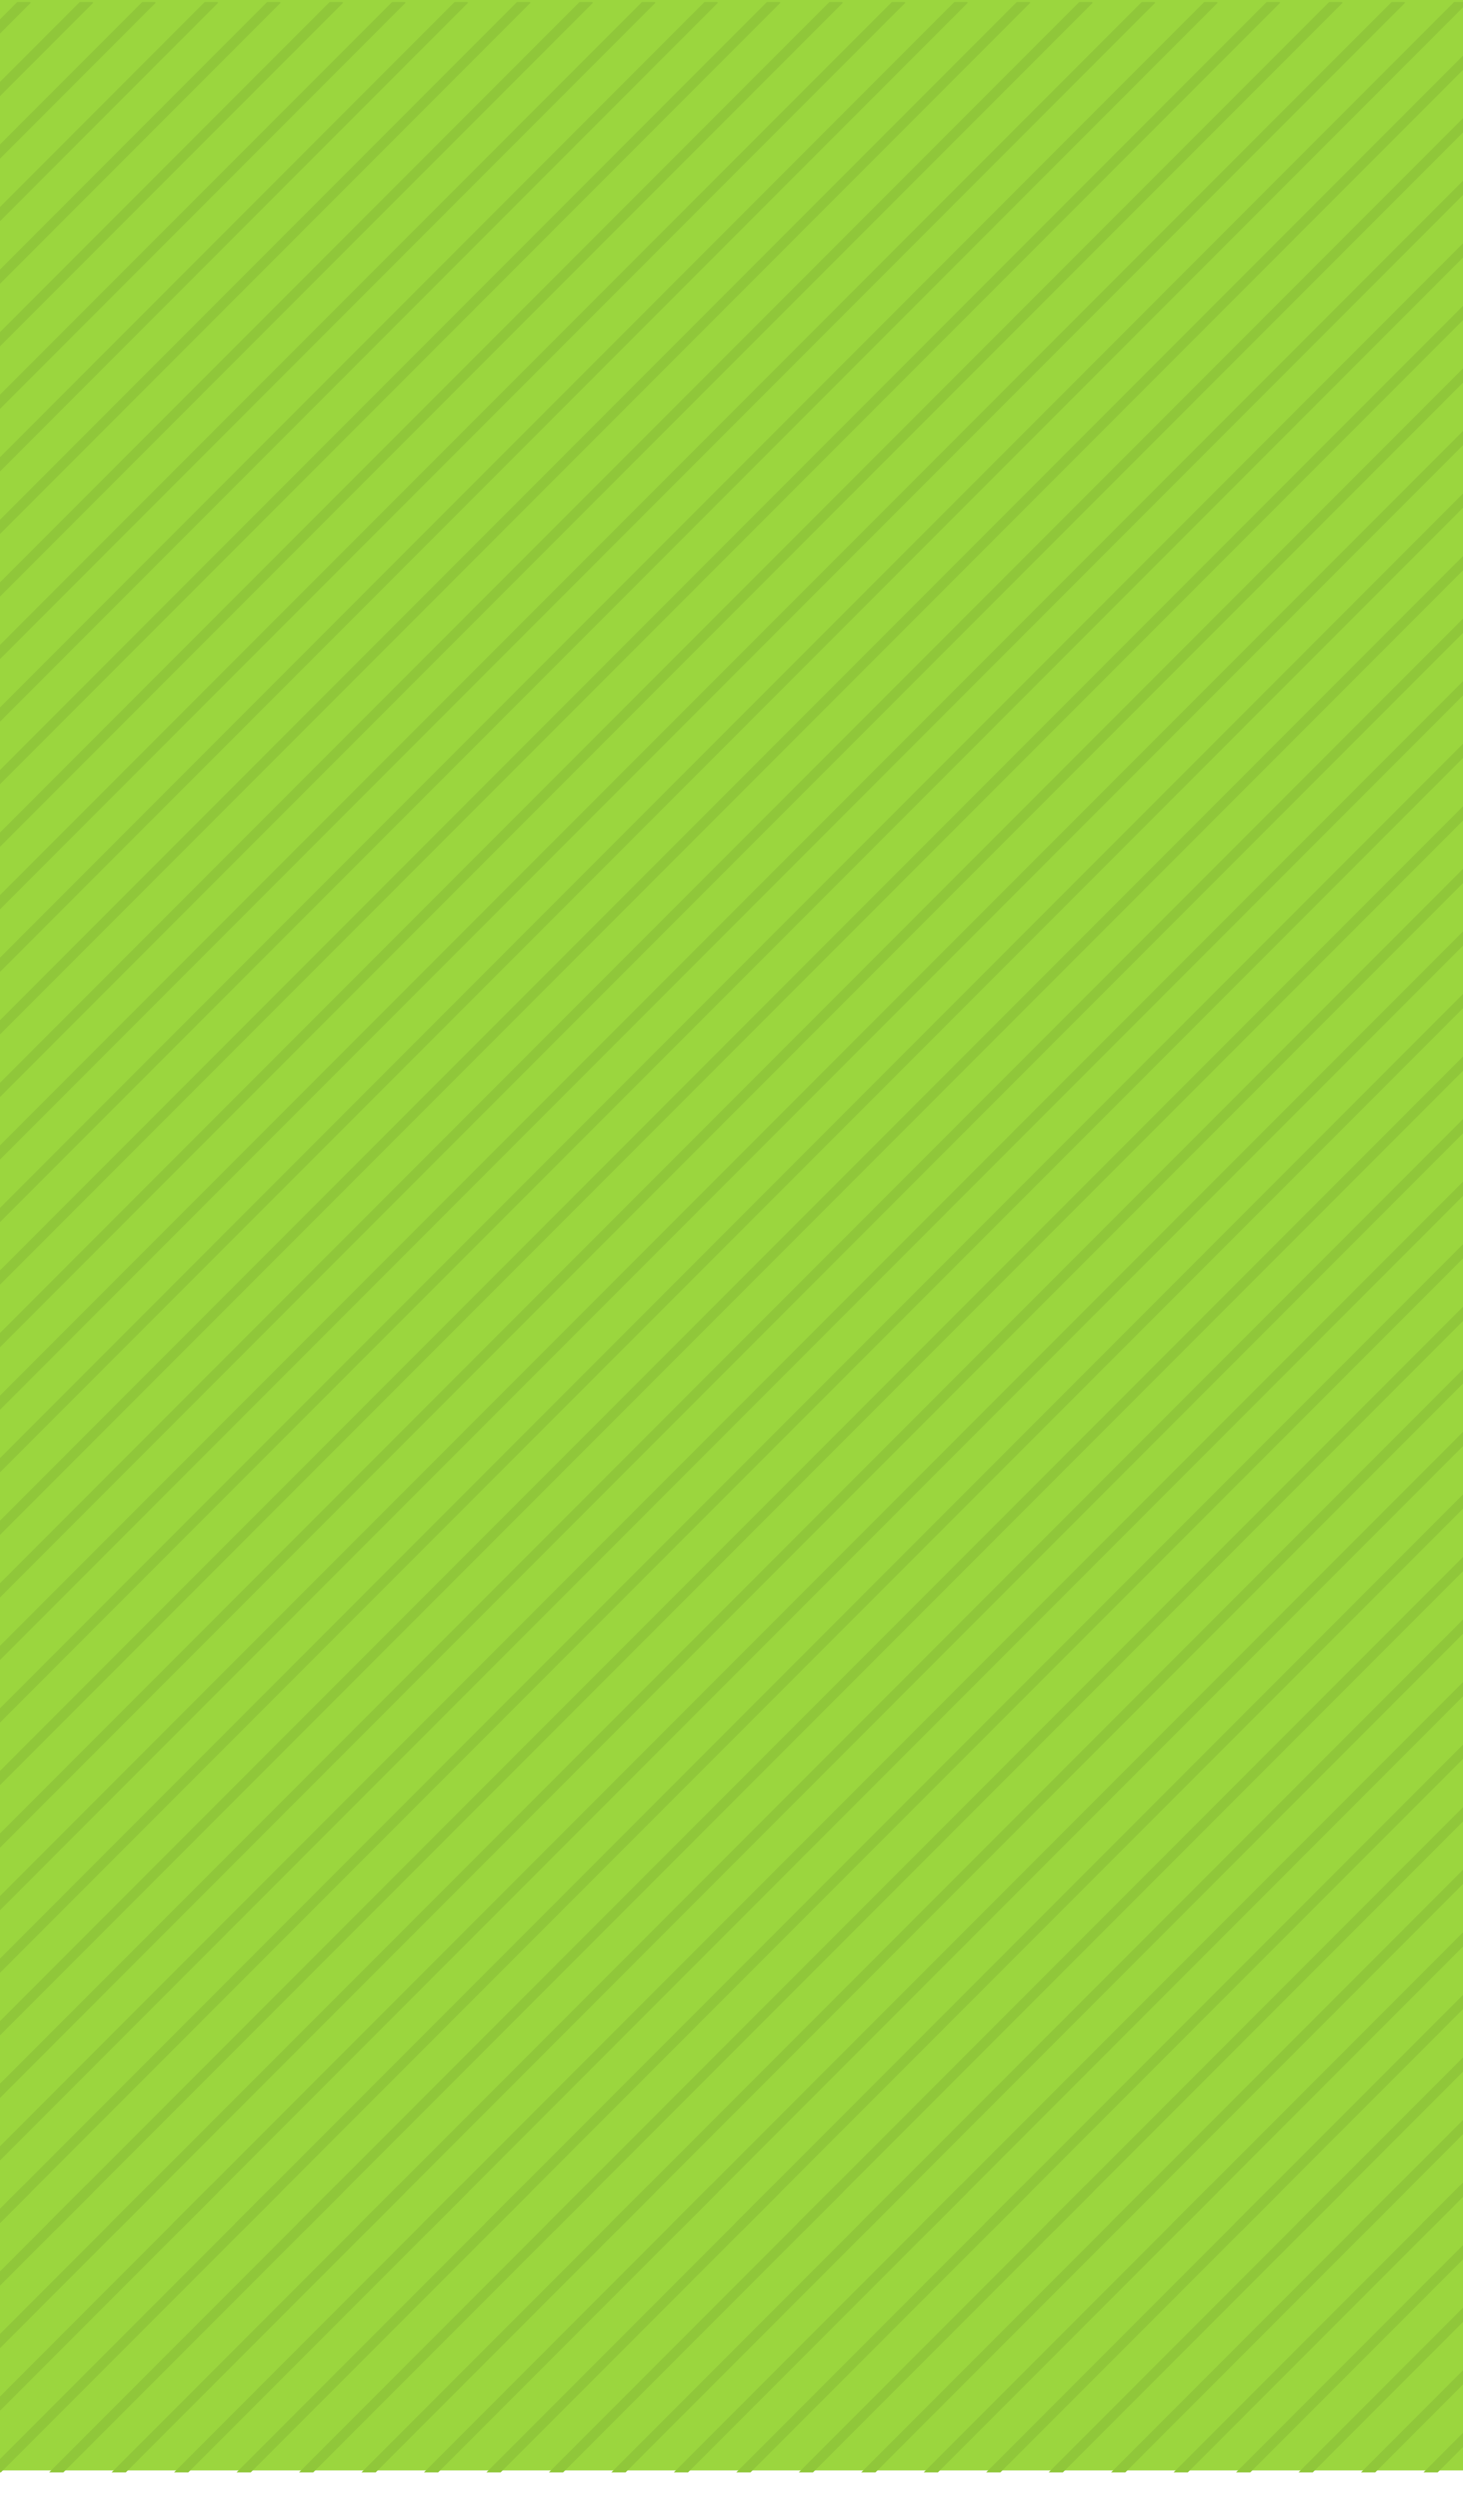 <?xml version="1.0" encoding="UTF-8"?> <svg xmlns="http://www.w3.org/2000/svg" xmlns:xlink="http://www.w3.org/1999/xlink" width="726" height="1240" viewBox="0 0 726 1240"><defs><clipPath id="clip-path"><rect id="Rectangle_25742" data-name="Rectangle 25742" width="726" height="1226" fill="#fff" stroke="#707070" stroke-width="1"></rect></clipPath><clipPath id="clip-path-2"><path id="Path_181665" data-name="Path 181665" d="M0,0H726V1225.328H0Z" fill="#9bd63e"></path></clipPath><clipPath id="clip-path-3"><rect width="2279" height="1229.274" fill="none"></rect></clipPath></defs><g id="vertical-green-stripe-background" transform="translate(-1194 -479)"><g id="Group_73000" data-name="Group 73000" transform="translate(1194 479)"><path id="Path_181665-2" data-name="Path 181665" d="M0,0H726V1225.328H0Z" transform="translate(0 0)" fill="#9bd63e"></path></g><g id="Mask_Group_70197" data-name="Mask Group 70197" transform="translate(1194 480)" clip-path="url(#clip-path-2)"><g id="Repeat_Grid_526" data-name="Repeat Grid 526" transform="translate(-1278.269 -3.157)" clip-path="url(#clip-path-3)"><g transform="translate(-627.731 1.767)"><line id="Line_3860" data-name="Line 3860" x1="1104" y2="1105" transform="translate(629.5)" fill="none" stroke="#90c73a" stroke-width="5"></line></g><g transform="translate(-596.731 1.767)"><line id="Line_3860-2" data-name="Line 3860" x1="1104" y2="1105" transform="translate(629.5)" fill="none" stroke="#90c73a" stroke-width="5"></line></g><g transform="translate(-565.731 1.767)"><line id="Line_3860-3" data-name="Line 3860" x1="1104" y2="1105" transform="translate(629.5)" fill="none" stroke="#90c73a" stroke-width="5"></line></g><g transform="translate(-534.731 1.767)"><line id="Line_3860-4" data-name="Line 3860" x1="1104" y2="1105" transform="translate(629.5)" fill="none" stroke="#90c73a" stroke-width="5"></line></g><g transform="translate(-503.731 1.767)"><line id="Line_3860-5" data-name="Line 3860" x1="1104" y2="1105" transform="translate(629.5)" fill="none" stroke="#90c73a" stroke-width="5"></line></g><g transform="translate(-472.731 1.767)"><line id="Line_3860-6" data-name="Line 3860" x1="1104" y2="1105" transform="translate(629.5)" fill="none" stroke="#90c73a" stroke-width="5"></line></g><g transform="translate(-441.731 1.767)"><line id="Line_3860-7" data-name="Line 3860" x1="1104" y2="1105" transform="translate(629.5)" fill="none" stroke="#90c73a" stroke-width="5"></line></g><g transform="translate(-410.731 1.767)"><line id="Line_3860-8" data-name="Line 3860" x1="1104" y2="1105" transform="translate(629.5)" fill="none" stroke="#90c73a" stroke-width="5"></line></g><g transform="translate(-379.731 1.767)"><line id="Line_3860-9" data-name="Line 3860" x1="1104" y2="1105" transform="translate(629.5)" fill="none" stroke="#90c73a" stroke-width="5"></line></g><g transform="translate(-348.731 1.767)"><line id="Line_3860-10" data-name="Line 3860" x1="1104" y2="1105" transform="translate(629.5)" fill="none" stroke="#90c73a" stroke-width="5"></line></g><g transform="translate(-317.731 1.767)"><line id="Line_3860-11" data-name="Line 3860" x1="1104" y2="1105" transform="translate(629.5)" fill="none" stroke="#90c73a" stroke-width="5"></line></g><g transform="translate(-286.731 1.767)"><line id="Line_3860-12" data-name="Line 3860" x1="1104" y2="1105" transform="translate(629.5)" fill="none" stroke="#90c73a" stroke-width="5"></line></g><g transform="translate(-255.731 1.767)"><line id="Line_3860-13" data-name="Line 3860" x1="1104" y2="1105" transform="translate(629.5)" fill="none" stroke="#90c73a" stroke-width="5"></line></g><g transform="translate(-224.731 1.767)"><line id="Line_3860-14" data-name="Line 3860" x1="1104" y2="1105" transform="translate(629.5)" fill="none" stroke="#90c73a" stroke-width="5"></line></g><g transform="translate(-193.731 1.767)"><line id="Line_3860-15" data-name="Line 3860" x1="1104" y2="1105" transform="translate(629.5)" fill="none" stroke="#90c73a" stroke-width="5"></line></g><g transform="translate(-162.731 1.767)"><line id="Line_3860-16" data-name="Line 3860" x1="1104" y2="1105" transform="translate(629.5)" fill="none" stroke="#90c73a" stroke-width="5"></line></g><g transform="translate(-131.731 1.767)"><line id="Line_3860-17" data-name="Line 3860" x1="1104" y2="1105" transform="translate(629.5)" fill="none" stroke="#90c73a" stroke-width="5"></line></g><g transform="translate(-100.731 1.767)"><line id="Line_3860-18" data-name="Line 3860" x1="1104" y2="1105" transform="translate(629.5)" fill="none" stroke="#90c73a" stroke-width="5"></line></g><g transform="translate(-69.731 1.767)"><line id="Line_3860-19" data-name="Line 3860" x1="1104" y2="1105" transform="translate(629.5)" fill="none" stroke="#90c73a" stroke-width="5"></line></g><g transform="translate(-38.731 1.767)"><line id="Line_3860-20" data-name="Line 3860" x1="1104" y2="1105" transform="translate(629.5)" fill="none" stroke="#90c73a" stroke-width="5"></line></g><g transform="translate(-7.731 1.767)"><line id="Line_3860-21" data-name="Line 3860" x1="1104" y2="1105" transform="translate(629.5)" fill="none" stroke="#90c73a" stroke-width="5"></line></g><g transform="translate(23.269 1.767)"><line id="Line_3860-22" data-name="Line 3860" x1="1104" y2="1105" transform="translate(629.5)" fill="none" stroke="#90c73a" stroke-width="5"></line></g><g transform="translate(54.269 1.767)"><line id="Line_3860-23" data-name="Line 3860" x1="1104" y2="1105" transform="translate(629.5)" fill="none" stroke="#90c73a" stroke-width="5"></line></g><g transform="translate(85.269 1.767)"><line id="Line_3860-24" data-name="Line 3860" x1="1104" y2="1105" transform="translate(629.5)" fill="none" stroke="#90c73a" stroke-width="5"></line></g><g transform="translate(116.269 1.767)"><line id="Line_3860-25" data-name="Line 3860" x1="1104" y2="1105" transform="translate(629.5)" fill="none" stroke="#90c73a" stroke-width="5"></line></g><g transform="translate(147.269 1.767)"><line id="Line_3860-26" data-name="Line 3860" x1="1104" y2="1105" transform="translate(629.5)" fill="none" stroke="#90c73a" stroke-width="5"></line></g><g transform="translate(178.269 1.767)"><line id="Line_3860-27" data-name="Line 3860" x1="1104" y2="1105" transform="translate(629.5)" fill="none" stroke="#90c73a" stroke-width="5"></line></g><g transform="translate(209.269 1.767)"><line id="Line_3860-28" data-name="Line 3860" x1="1104" y2="1105" transform="translate(629.5)" fill="none" stroke="#90c73a" stroke-width="5"></line></g><g transform="translate(240.269 1.767)"><line id="Line_3860-29" data-name="Line 3860" x1="1104" y2="1105" transform="translate(629.5)" fill="none" stroke="#90c73a" stroke-width="5"></line></g><g transform="translate(271.269 1.767)"><line id="Line_3860-30" data-name="Line 3860" x1="1104" y2="1105" transform="translate(629.5)" fill="none" stroke="#90c73a" stroke-width="5"></line></g><g transform="translate(302.269 1.767)"><line id="Line_3860-31" data-name="Line 3860" x1="1104" y2="1105" transform="translate(629.5)" fill="none" stroke="#90c73a" stroke-width="5"></line></g><g transform="translate(333.269 1.767)"><line id="Line_3860-32" data-name="Line 3860" x1="1104" y2="1105" transform="translate(629.5)" fill="none" stroke="#90c73a" stroke-width="5"></line></g><g transform="translate(364.269 1.767)"><line id="Line_3860-33" data-name="Line 3860" x1="1104" y2="1105" transform="translate(629.5)" fill="none" stroke="#90c73a" stroke-width="5"></line></g><g transform="translate(395.269 1.767)"><line id="Line_3860-34" data-name="Line 3860" x1="1104" y2="1105" transform="translate(629.5)" fill="none" stroke="#90c73a" stroke-width="5"></line></g><g transform="translate(426.269 1.767)"><line id="Line_3860-35" data-name="Line 3860" x1="1104" y2="1105" transform="translate(629.5)" fill="none" stroke="#90c73a" stroke-width="5"></line></g><g transform="translate(457.269 1.767)"><line id="Line_3860-36" data-name="Line 3860" x1="1104" y2="1105" transform="translate(629.5)" fill="none" stroke="#90c73a" stroke-width="5"></line></g><g transform="translate(488.269 1.767)"><line id="Line_3860-37" data-name="Line 3860" x1="1104" y2="1105" transform="translate(629.5)" fill="none" stroke="#90c73a" stroke-width="5"></line></g><g transform="translate(519.269 1.767)"><line id="Line_3860-38" data-name="Line 3860" x1="1104" y2="1105" transform="translate(629.5)" fill="none" stroke="#90c73a" stroke-width="5"></line></g><g transform="translate(550.269 1.767)"><line id="Line_3860-39" data-name="Line 3860" x1="1104" y2="1105" transform="translate(629.5)" fill="none" stroke="#90c73a" stroke-width="5"></line></g><g transform="translate(581.269 1.767)"><line id="Line_3860-40" data-name="Line 3860" x1="1104" y2="1105" transform="translate(629.5)" fill="none" stroke="#90c73a" stroke-width="5"></line></g><g transform="translate(612.269 1.767)"><line id="Line_3860-41" data-name="Line 3860" x1="1104" y2="1105" transform="translate(629.5)" fill="none" stroke="#90c73a" stroke-width="5"></line></g><g transform="translate(643.269 1.767)"><line id="Line_3860-42" data-name="Line 3860" x1="1104" y2="1105" transform="translate(629.5)" fill="none" stroke="#90c73a" stroke-width="5"></line></g><g transform="translate(674.269 1.767)"><line id="Line_3860-43" data-name="Line 3860" x1="1104" y2="1105" transform="translate(629.5)" fill="none" stroke="#90c73a" stroke-width="5"></line></g><g transform="translate(705.269 1.767)"><line id="Line_3860-44" data-name="Line 3860" x1="1104" y2="1105" transform="translate(629.5)" fill="none" stroke="#90c73a" stroke-width="5"></line></g><g transform="translate(736.269 1.767)"><line id="Line_3860-45" data-name="Line 3860" x1="1104" y2="1105" transform="translate(629.5)" fill="none" stroke="#90c73a" stroke-width="5"></line></g><g transform="translate(767.269 1.767)"><line id="Line_3860-46" data-name="Line 3860" x1="1104" y2="1105" transform="translate(629.5)" fill="none" stroke="#90c73a" stroke-width="5"></line></g><g transform="translate(798.269 1.767)"><line id="Line_3860-47" data-name="Line 3860" x1="1104" y2="1105" transform="translate(629.5)" fill="none" stroke="#90c73a" stroke-width="5"></line></g><g transform="translate(829.269 1.767)"><line id="Line_3860-48" data-name="Line 3860" x1="1104" y2="1105" transform="translate(629.5)" fill="none" stroke="#90c73a" stroke-width="5"></line></g><g transform="translate(860.269 1.767)"><line id="Line_3860-49" data-name="Line 3860" x1="1104" y2="1105" transform="translate(629.5)" fill="none" stroke="#90c73a" stroke-width="5"></line></g><g transform="translate(891.269 1.767)"><line id="Line_3860-50" data-name="Line 3860" x1="1104" y2="1105" transform="translate(629.5)" fill="none" stroke="#90c73a" stroke-width="5"></line></g><g transform="translate(922.269 1.767)"><line id="Line_3860-51" data-name="Line 3860" x1="1104" y2="1105" transform="translate(629.5)" fill="none" stroke="#90c73a" stroke-width="5"></line></g><g transform="translate(953.269 1.767)"><line id="Line_3860-52" data-name="Line 3860" x1="1104" y2="1105" transform="translate(629.5)" fill="none" stroke="#90c73a" stroke-width="5"></line></g><g transform="translate(984.269 1.767)"><line id="Line_3860-53" data-name="Line 3860" x1="1104" y2="1105" transform="translate(629.5)" fill="none" stroke="#90c73a" stroke-width="5"></line></g><g transform="translate(1015.269 1.767)"><line id="Line_3860-54" data-name="Line 3860" x1="1104" y2="1105" transform="translate(629.5)" fill="none" stroke="#90c73a" stroke-width="5"></line></g><g transform="translate(1046.269 1.767)"><line id="Line_3860-55" data-name="Line 3860" x1="1104" y2="1105" transform="translate(629.5)" fill="none" stroke="#90c73a" stroke-width="5"></line></g><g transform="translate(1077.269 1.767)"><line id="Line_3860-56" data-name="Line 3860" x1="1104" y2="1105" transform="translate(629.5)" fill="none" stroke="#90c73a" stroke-width="5"></line></g><g transform="translate(1108.269 1.767)"><line id="Line_3860-57" data-name="Line 3860" x1="1104" y2="1105" transform="translate(629.5)" fill="none" stroke="#90c73a" stroke-width="5"></line></g><g transform="translate(1139.269 1.767)"><line id="Line_3860-58" data-name="Line 3860" x1="1104" y2="1105" transform="translate(629.5)" fill="none" stroke="#90c73a" stroke-width="5"></line></g><g transform="translate(1170.269 1.767)"><line id="Line_3860-59" data-name="Line 3860" x1="1104" y2="1105" transform="translate(629.5)" fill="none" stroke="#90c73a" stroke-width="5"></line></g><g transform="translate(1201.269 1.767)"><line id="Line_3860-60" data-name="Line 3860" x1="1104" y2="1105" transform="translate(629.5)" fill="none" stroke="#90c73a" stroke-width="5"></line></g><g transform="translate(1232.269 1.767)"><line id="Line_3860-61" data-name="Line 3860" x1="1104" y2="1105" transform="translate(629.5)" fill="none" stroke="#90c73a" stroke-width="5"></line></g><g transform="translate(1263.269 1.767)"><line id="Line_3860-62" data-name="Line 3860" x1="1104" y2="1105" transform="translate(629.5)" fill="none" stroke="#90c73a" stroke-width="5"></line></g><g transform="translate(1294.269 1.767)"><line id="Line_3860-63" data-name="Line 3860" x1="1104" y2="1105" transform="translate(629.5)" fill="none" stroke="#90c73a" stroke-width="5"></line></g><g transform="translate(1325.269 1.767)"><line id="Line_3860-64" data-name="Line 3860" x1="1104" y2="1105" transform="translate(629.5)" fill="none" stroke="#90c73a" stroke-width="5"></line></g><g transform="translate(1356.269 1.767)"><line id="Line_3860-65" data-name="Line 3860" x1="1104" y2="1105" transform="translate(629.5)" fill="none" stroke="#90c73a" stroke-width="5"></line></g><g transform="translate(1387.269 1.767)"><line id="Line_3860-66" data-name="Line 3860" x1="1104" y2="1105" transform="translate(629.5)" fill="none" stroke="#90c73a" stroke-width="5"></line></g><g transform="translate(1418.269 1.767)"><line id="Line_3860-67" data-name="Line 3860" x1="1104" y2="1105" transform="translate(629.5)" fill="none" stroke="#90c73a" stroke-width="5"></line></g><g transform="translate(1449.269 1.767)"><line id="Line_3860-68" data-name="Line 3860" x1="1104" y2="1105" transform="translate(629.5)" fill="none" stroke="#90c73a" stroke-width="5"></line></g><g transform="translate(1480.269 1.767)"><line id="Line_3860-69" data-name="Line 3860" x1="1104" y2="1105" transform="translate(629.5)" fill="none" stroke="#90c73a" stroke-width="5"></line></g><g transform="translate(1511.269 1.767)"><line id="Line_3860-70" data-name="Line 3860" x1="1104" y2="1105" transform="translate(629.5)" fill="none" stroke="#90c73a" stroke-width="5"></line></g><g transform="translate(1542.269 1.767)"><line id="Line_3860-71" data-name="Line 3860" x1="1104" y2="1105" transform="translate(629.5)" fill="none" stroke="#90c73a" stroke-width="5"></line></g><g transform="translate(1573.269 1.767)"><line id="Line_3860-72" data-name="Line 3860" x1="1104" y2="1105" transform="translate(629.5)" fill="none" stroke="#90c73a" stroke-width="5"></line></g><g transform="translate(1604.269 1.767)"><line id="Line_3860-73" data-name="Line 3860" x1="1104" y2="1105" transform="translate(629.5)" fill="none" stroke="#90c73a" stroke-width="5"></line></g><g transform="translate(1635.269 1.767)"><line id="Line_3860-74" data-name="Line 3860" x1="1104" y2="1105" transform="translate(629.5)" fill="none" stroke="#90c73a" stroke-width="5"></line></g><g transform="translate(-627.731 1087.767)"><line id="Line_3860-75" data-name="Line 3860" x1="1104" y2="1105" transform="translate(629.5)" fill="none" stroke="#90c73a" stroke-width="5"></line></g><g transform="translate(-596.731 1087.767)"><line id="Line_3860-76" data-name="Line 3860" x1="1104" y2="1105" transform="translate(629.5)" fill="none" stroke="#90c73a" stroke-width="5"></line></g><g transform="translate(-565.731 1087.767)"><line id="Line_3860-77" data-name="Line 3860" x1="1104" y2="1105" transform="translate(629.5)" fill="none" stroke="#90c73a" stroke-width="5"></line></g><g transform="translate(-534.731 1087.767)"><line id="Line_3860-78" data-name="Line 3860" x1="1104" y2="1105" transform="translate(629.5)" fill="none" stroke="#90c73a" stroke-width="5"></line></g><g transform="translate(-503.731 1087.767)"><line id="Line_3860-79" data-name="Line 3860" x1="1104" y2="1105" transform="translate(629.5)" fill="none" stroke="#90c73a" stroke-width="5"></line></g><g transform="translate(-472.731 1087.767)"><line id="Line_3860-80" data-name="Line 3860" x1="1104" y2="1105" transform="translate(629.5)" fill="none" stroke="#90c73a" stroke-width="5"></line></g><g transform="translate(-441.731 1087.767)"><line id="Line_3860-81" data-name="Line 3860" x1="1104" y2="1105" transform="translate(629.5)" fill="none" stroke="#90c73a" stroke-width="5"></line></g><g transform="translate(-410.731 1087.767)"><line id="Line_3860-82" data-name="Line 3860" x1="1104" y2="1105" transform="translate(629.5)" fill="none" stroke="#90c73a" stroke-width="5"></line></g><g transform="translate(-379.731 1087.767)"><line id="Line_3860-83" data-name="Line 3860" x1="1104" y2="1105" transform="translate(629.5)" fill="none" stroke="#90c73a" stroke-width="5"></line></g><g transform="translate(-348.731 1087.767)"><line id="Line_3860-84" data-name="Line 3860" x1="1104" y2="1105" transform="translate(629.5)" fill="none" stroke="#90c73a" stroke-width="5"></line></g><g transform="translate(-317.731 1087.767)"><line id="Line_3860-85" data-name="Line 3860" x1="1104" y2="1105" transform="translate(629.5)" fill="none" stroke="#90c73a" stroke-width="5"></line></g><g transform="translate(-286.731 1087.767)"><line id="Line_3860-86" data-name="Line 3860" x1="1104" y2="1105" transform="translate(629.5)" fill="none" stroke="#90c73a" stroke-width="5"></line></g><g transform="translate(-255.731 1087.767)"><line id="Line_3860-87" data-name="Line 3860" x1="1104" y2="1105" transform="translate(629.5)" fill="none" stroke="#90c73a" stroke-width="5"></line></g><g transform="translate(-224.731 1087.767)"><line id="Line_3860-88" data-name="Line 3860" x1="1104" y2="1105" transform="translate(629.5)" fill="none" stroke="#90c73a" stroke-width="5"></line></g><g transform="translate(-193.731 1087.767)"><line id="Line_3860-89" data-name="Line 3860" x1="1104" y2="1105" transform="translate(629.5)" fill="none" stroke="#90c73a" stroke-width="5"></line></g><g transform="translate(-162.731 1087.767)"><line id="Line_3860-90" data-name="Line 3860" x1="1104" y2="1105" transform="translate(629.5)" fill="none" stroke="#90c73a" stroke-width="5"></line></g><g transform="translate(-131.731 1087.767)"><line id="Line_3860-91" data-name="Line 3860" x1="1104" y2="1105" transform="translate(629.5)" fill="none" stroke="#90c73a" stroke-width="5"></line></g><g transform="translate(-100.731 1087.767)"><line id="Line_3860-92" data-name="Line 3860" x1="1104" y2="1105" transform="translate(629.5)" fill="none" stroke="#90c73a" stroke-width="5"></line></g><g transform="translate(-69.731 1087.767)"><line id="Line_3860-93" data-name="Line 3860" x1="1104" y2="1105" transform="translate(629.5)" fill="none" stroke="#90c73a" stroke-width="5"></line></g><g transform="translate(-38.731 1087.767)"><line id="Line_3860-94" data-name="Line 3860" x1="1104" y2="1105" transform="translate(629.5)" fill="none" stroke="#90c73a" stroke-width="5"></line></g><g transform="translate(-7.731 1087.767)"><line id="Line_3860-95" data-name="Line 3860" x1="1104" y2="1105" transform="translate(629.5)" fill="none" stroke="#90c73a" stroke-width="5"></line></g><g transform="translate(23.269 1087.767)"><line id="Line_3860-96" data-name="Line 3860" x1="1104" y2="1105" transform="translate(629.5)" fill="none" stroke="#90c73a" stroke-width="5"></line></g><g transform="translate(54.269 1087.767)"><line id="Line_3860-97" data-name="Line 3860" x1="1104" y2="1105" transform="translate(629.5)" fill="none" stroke="#90c73a" stroke-width="5"></line></g><g transform="translate(85.269 1087.767)"><line id="Line_3860-98" data-name="Line 3860" x1="1104" y2="1105" transform="translate(629.5)" fill="none" stroke="#90c73a" stroke-width="5"></line></g><g transform="translate(116.269 1087.767)"><line id="Line_3860-99" data-name="Line 3860" x1="1104" y2="1105" transform="translate(629.5)" fill="none" stroke="#90c73a" stroke-width="5"></line></g><g transform="translate(147.269 1087.767)"><line id="Line_3860-100" data-name="Line 3860" x1="1104" y2="1105" transform="translate(629.5)" fill="none" stroke="#90c73a" stroke-width="5"></line></g><g transform="translate(178.269 1087.767)"><line id="Line_3860-101" data-name="Line 3860" x1="1104" y2="1105" transform="translate(629.5)" fill="none" stroke="#90c73a" stroke-width="5"></line></g><g transform="translate(209.269 1087.767)"><line id="Line_3860-102" data-name="Line 3860" x1="1104" y2="1105" transform="translate(629.5)" fill="none" stroke="#90c73a" stroke-width="5"></line></g><g transform="translate(240.269 1087.767)"><line id="Line_3860-103" data-name="Line 3860" x1="1104" y2="1105" transform="translate(629.5)" fill="none" stroke="#90c73a" stroke-width="5"></line></g><g transform="translate(271.269 1087.767)"><line id="Line_3860-104" data-name="Line 3860" x1="1104" y2="1105" transform="translate(629.5)" fill="none" stroke="#90c73a" stroke-width="5"></line></g><g transform="translate(302.269 1087.767)"><line id="Line_3860-105" data-name="Line 3860" x1="1104" y2="1105" transform="translate(629.5)" fill="none" stroke="#90c73a" stroke-width="5"></line></g><g transform="translate(333.269 1087.767)"><line id="Line_3860-106" data-name="Line 3860" x1="1104" y2="1105" transform="translate(629.5)" fill="none" stroke="#90c73a" stroke-width="5"></line></g><g transform="translate(364.269 1087.767)"><line id="Line_3860-107" data-name="Line 3860" x1="1104" y2="1105" transform="translate(629.5)" fill="none" stroke="#90c73a" stroke-width="5"></line></g><g transform="translate(395.269 1087.767)"><line id="Line_3860-108" data-name="Line 3860" x1="1104" y2="1105" transform="translate(629.5)" fill="none" stroke="#90c73a" stroke-width="5"></line></g><g transform="translate(426.269 1087.767)"><line id="Line_3860-109" data-name="Line 3860" x1="1104" y2="1105" transform="translate(629.5)" fill="none" stroke="#90c73a" stroke-width="5"></line></g><g transform="translate(457.269 1087.767)"><line id="Line_3860-110" data-name="Line 3860" x1="1104" y2="1105" transform="translate(629.5)" fill="none" stroke="#90c73a" stroke-width="5"></line></g><g transform="translate(488.269 1087.767)"><line id="Line_3860-111" data-name="Line 3860" x1="1104" y2="1105" transform="translate(629.5)" fill="none" stroke="#90c73a" stroke-width="5"></line></g><g transform="translate(519.269 1087.767)"><line id="Line_3860-112" data-name="Line 3860" x1="1104" y2="1105" transform="translate(629.5)" fill="none" stroke="#90c73a" stroke-width="5"></line></g><g transform="translate(550.269 1087.767)"><line id="Line_3860-113" data-name="Line 3860" x1="1104" y2="1105" transform="translate(629.5)" fill="none" stroke="#90c73a" stroke-width="5"></line></g><g transform="translate(581.269 1087.767)"><line id="Line_3860-114" data-name="Line 3860" x1="1104" y2="1105" transform="translate(629.5)" fill="none" stroke="#90c73a" stroke-width="5"></line></g><g transform="translate(612.269 1087.767)"><line id="Line_3860-115" data-name="Line 3860" x1="1104" y2="1105" transform="translate(629.5)" fill="none" stroke="#90c73a" stroke-width="5"></line></g><g transform="translate(643.269 1087.767)"><line id="Line_3860-116" data-name="Line 3860" x1="1104" y2="1105" transform="translate(629.5)" fill="none" stroke="#90c73a" stroke-width="5"></line></g><g transform="translate(674.269 1087.767)"><line id="Line_3860-117" data-name="Line 3860" x1="1104" y2="1105" transform="translate(629.5)" fill="none" stroke="#90c73a" stroke-width="5"></line></g><g transform="translate(705.269 1087.767)"><line id="Line_3860-118" data-name="Line 3860" x1="1104" y2="1105" transform="translate(629.5)" fill="none" stroke="#90c73a" stroke-width="5"></line></g><g transform="translate(736.269 1087.767)"><line id="Line_3860-119" data-name="Line 3860" x1="1104" y2="1105" transform="translate(629.5)" fill="none" stroke="#90c73a" stroke-width="5"></line></g><g transform="translate(767.269 1087.767)"><line id="Line_3860-120" data-name="Line 3860" x1="1104" y2="1105" transform="translate(629.5)" fill="none" stroke="#90c73a" stroke-width="5"></line></g><g transform="translate(798.269 1087.767)"><line id="Line_3860-121" data-name="Line 3860" x1="1104" y2="1105" transform="translate(629.5)" fill="none" stroke="#90c73a" stroke-width="5"></line></g><g transform="translate(829.269 1087.767)"><line id="Line_3860-122" data-name="Line 3860" x1="1104" y2="1105" transform="translate(629.5)" fill="none" stroke="#90c73a" stroke-width="5"></line></g><g transform="translate(860.269 1087.767)"><line id="Line_3860-123" data-name="Line 3860" x1="1104" y2="1105" transform="translate(629.5)" fill="none" stroke="#90c73a" stroke-width="5"></line></g><g transform="translate(891.269 1087.767)"><line id="Line_3860-124" data-name="Line 3860" x1="1104" y2="1105" transform="translate(629.5)" fill="none" stroke="#90c73a" stroke-width="5"></line></g><g transform="translate(922.269 1087.767)"><line id="Line_3860-125" data-name="Line 3860" x1="1104" y2="1105" transform="translate(629.5)" fill="none" stroke="#90c73a" stroke-width="5"></line></g><g transform="translate(953.269 1087.767)"><line id="Line_3860-126" data-name="Line 3860" x1="1104" y2="1105" transform="translate(629.5)" fill="none" stroke="#90c73a" stroke-width="5"></line></g><g transform="translate(984.269 1087.767)"><line id="Line_3860-127" data-name="Line 3860" x1="1104" y2="1105" transform="translate(629.5)" fill="none" stroke="#90c73a" stroke-width="5"></line></g><g transform="translate(1015.269 1087.767)"><line id="Line_3860-128" data-name="Line 3860" x1="1104" y2="1105" transform="translate(629.5)" fill="none" stroke="#90c73a" stroke-width="5"></line></g><g transform="translate(1046.269 1087.767)"><line id="Line_3860-129" data-name="Line 3860" x1="1104" y2="1105" transform="translate(629.5)" fill="none" stroke="#90c73a" stroke-width="5"></line></g><g transform="translate(1077.269 1087.767)"><line id="Line_3860-130" data-name="Line 3860" x1="1104" y2="1105" transform="translate(629.5)" fill="none" stroke="#90c73a" stroke-width="5"></line></g><g transform="translate(1108.269 1087.767)"><line id="Line_3860-131" data-name="Line 3860" x1="1104" y2="1105" transform="translate(629.5)" fill="none" stroke="#90c73a" stroke-width="5"></line></g><g transform="translate(1139.269 1087.767)"><line id="Line_3860-132" data-name="Line 3860" x1="1104" y2="1105" transform="translate(629.5)" fill="none" stroke="#90c73a" stroke-width="5"></line></g><g transform="translate(1170.269 1087.767)"><line id="Line_3860-133" data-name="Line 3860" x1="1104" y2="1105" transform="translate(629.5)" fill="none" stroke="#90c73a" stroke-width="5"></line></g><g transform="translate(1201.269 1087.767)"><line id="Line_3860-134" data-name="Line 3860" x1="1104" y2="1105" transform="translate(629.5)" fill="none" stroke="#90c73a" stroke-width="5"></line></g><g transform="translate(1232.269 1087.767)"><line id="Line_3860-135" data-name="Line 3860" x1="1104" y2="1105" transform="translate(629.5)" fill="none" stroke="#90c73a" stroke-width="5"></line></g><g transform="translate(1263.269 1087.767)"><line id="Line_3860-136" data-name="Line 3860" x1="1104" y2="1105" transform="translate(629.5)" fill="none" stroke="#90c73a" stroke-width="5"></line></g><g transform="translate(1294.269 1087.767)"><line id="Line_3860-137" data-name="Line 3860" x1="1104" y2="1105" transform="translate(629.5)" fill="none" stroke="#90c73a" stroke-width="5"></line></g><g transform="translate(1325.269 1087.767)"><line id="Line_3860-138" data-name="Line 3860" x1="1104" y2="1105" transform="translate(629.5)" fill="none" stroke="#90c73a" stroke-width="5"></line></g><g transform="translate(1356.269 1087.767)"><line id="Line_3860-139" data-name="Line 3860" x1="1104" y2="1105" transform="translate(629.5)" fill="none" stroke="#90c73a" stroke-width="5"></line></g><g transform="translate(1387.269 1087.767)"><line id="Line_3860-140" data-name="Line 3860" x1="1104" y2="1105" transform="translate(629.5)" fill="none" stroke="#90c73a" stroke-width="5"></line></g><g transform="translate(1418.269 1087.767)"><line id="Line_3860-141" data-name="Line 3860" x1="1104" y2="1105" transform="translate(629.5)" fill="none" stroke="#90c73a" stroke-width="5"></line></g><g transform="translate(1449.269 1087.767)"><line id="Line_3860-142" data-name="Line 3860" x1="1104" y2="1105" transform="translate(629.5)" fill="none" stroke="#90c73a" stroke-width="5"></line></g><g transform="translate(1480.269 1087.767)"><line id="Line_3860-143" data-name="Line 3860" x1="1104" y2="1105" transform="translate(629.5)" fill="none" stroke="#90c73a" stroke-width="5"></line></g><g transform="translate(1511.269 1087.767)"><line id="Line_3860-144" data-name="Line 3860" x1="1104" y2="1105" transform="translate(629.5)" fill="none" stroke="#90c73a" stroke-width="5"></line></g><g transform="translate(1542.269 1087.767)"><line id="Line_3860-145" data-name="Line 3860" x1="1104" y2="1105" transform="translate(629.5)" fill="none" stroke="#90c73a" stroke-width="5"></line></g><g transform="translate(1573.269 1087.767)"><line id="Line_3860-146" data-name="Line 3860" x1="1104" y2="1105" transform="translate(629.5)" fill="none" stroke="#90c73a" stroke-width="5"></line></g><g transform="translate(1604.269 1087.767)"><line id="Line_3860-147" data-name="Line 3860" x1="1104" y2="1105" transform="translate(629.5)" fill="none" stroke="#90c73a" stroke-width="5"></line></g><g transform="translate(1635.269 1087.767)"><line id="Line_3860-148" data-name="Line 3860" x1="1104" y2="1105" transform="translate(629.5)" fill="none" stroke="#90c73a" stroke-width="5"></line></g></g></g></g></svg> 